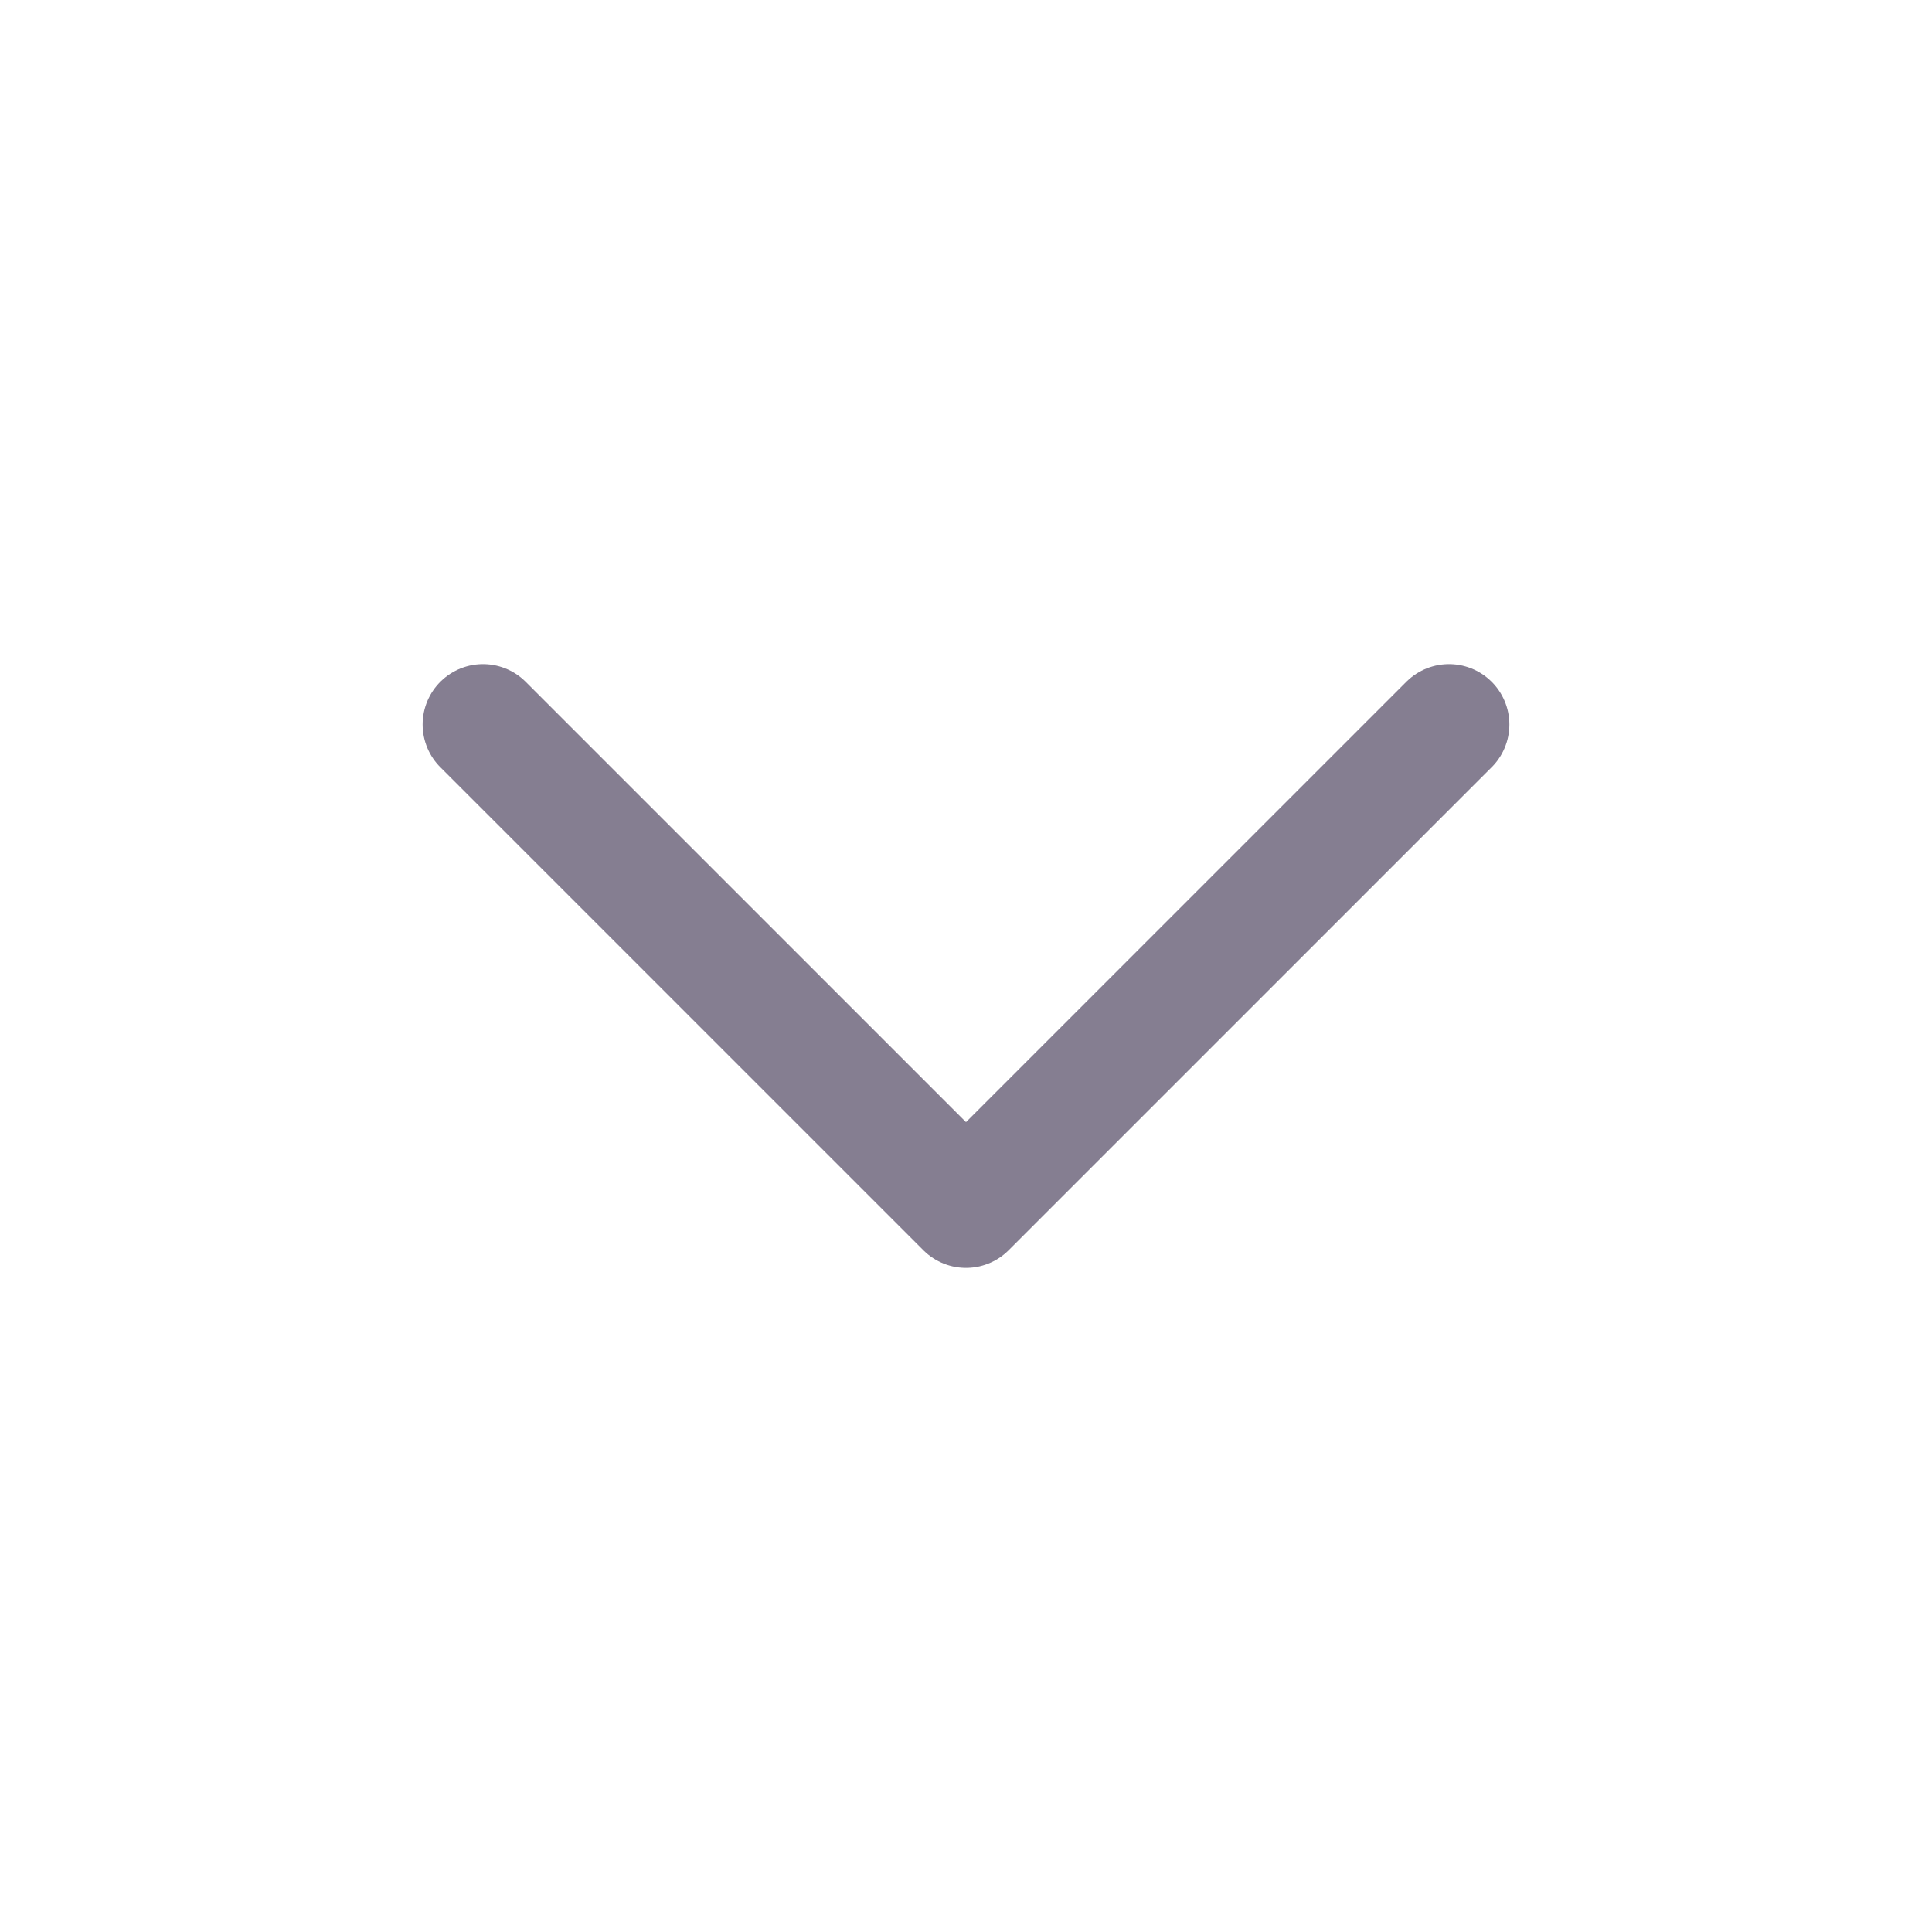 <svg width="24" height="24" viewBox="0 0 24 24" fill="none" xmlns="http://www.w3.org/2000/svg">
<path d="M6 9L12 15L18 9" stroke="#857E91" stroke-width="1.5" stroke-linecap="round" stroke-linejoin="round"/>
</svg>
